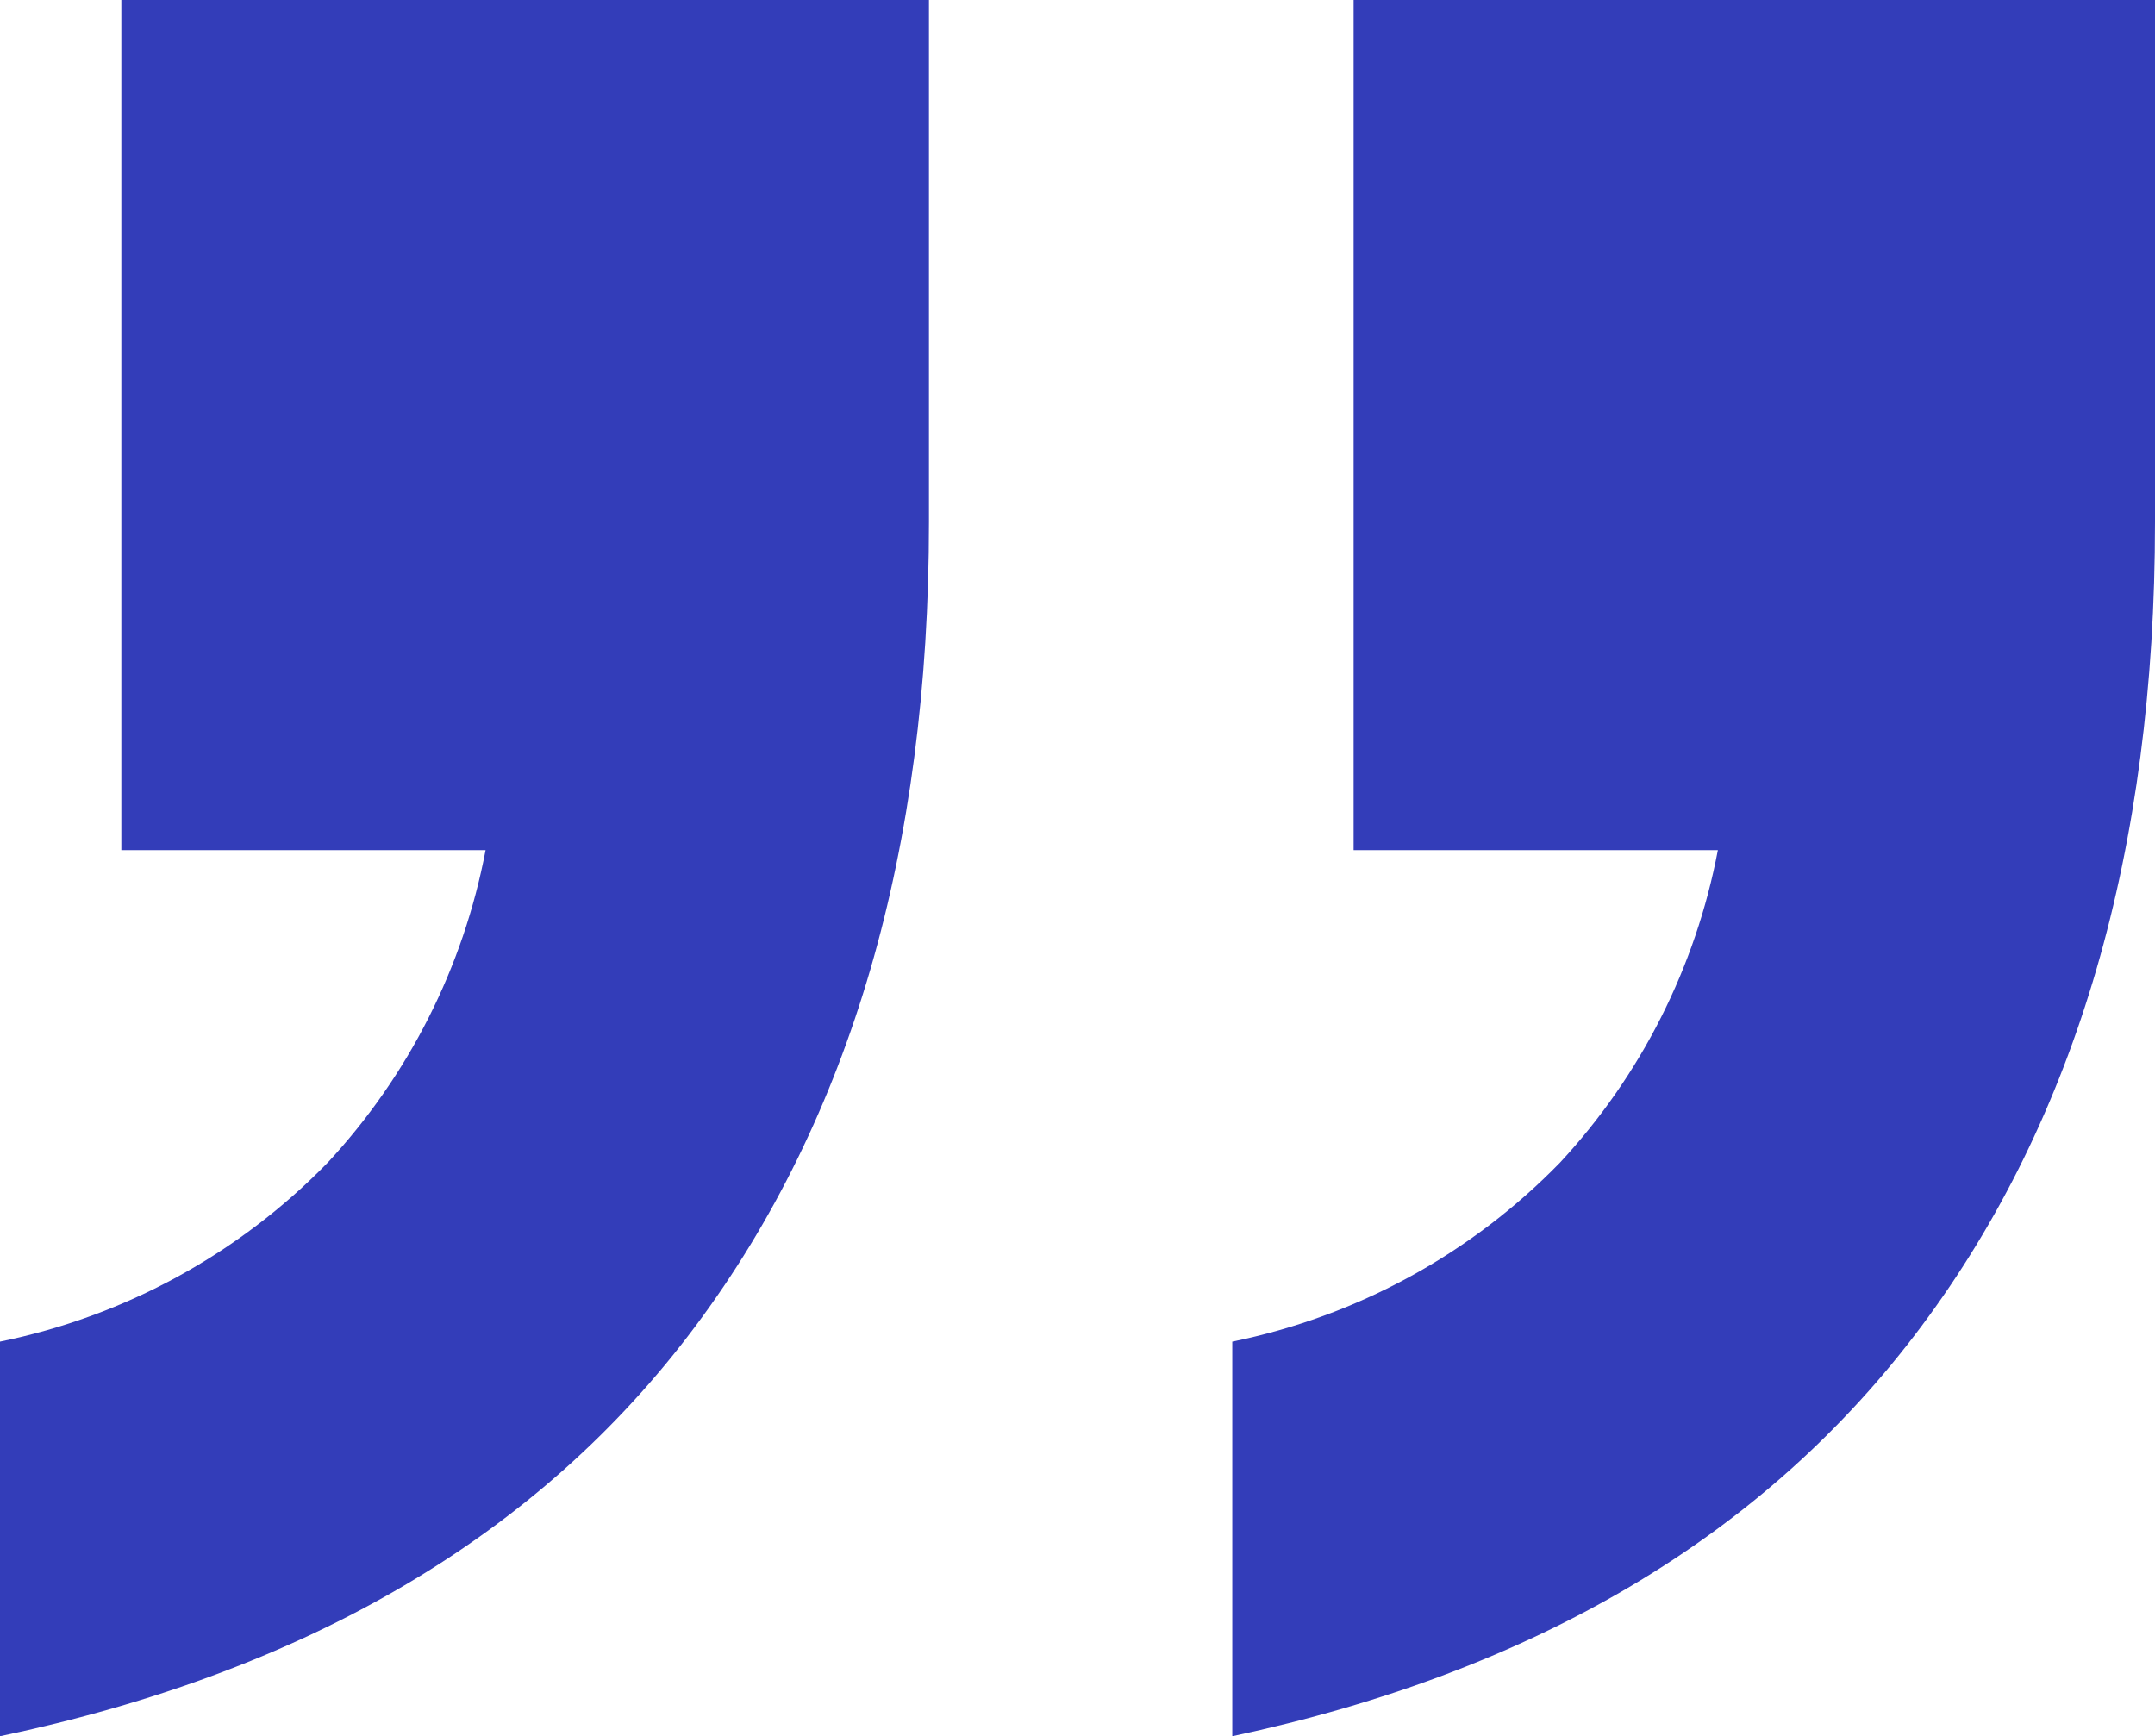 <?xml version="1.0" encoding="UTF-8"?><svg id="Layer_2" xmlns="http://www.w3.org/2000/svg" viewBox="0 0 79.57 64.11"><defs><style>.cls-1{fill:#333db9;}</style></defs><g id="Layer_1-2"><path id="Path_4" class="cls-1" d="M79.57,0v19.28c0,12.1-2.88,22-8.63,29.7-5.75,7.7-14.23,12.74-25.44,15.13v-14.57c4.61-.94,8.82-3.24,12.1-6.61,2.99-3.22,5.01-7.22,5.83-11.54h-13.45V0h29.59ZM34.3,0v19.28c0,12.1-2.88,22-8.63,29.7-5.75,7.7-14.31,12.74-25.67,15.13v-14.57c4.61-.94,8.82-3.24,12.1-6.61,2.99-3.22,5.01-7.22,5.83-11.54H4.48V0h29.82Z"/></g></svg>